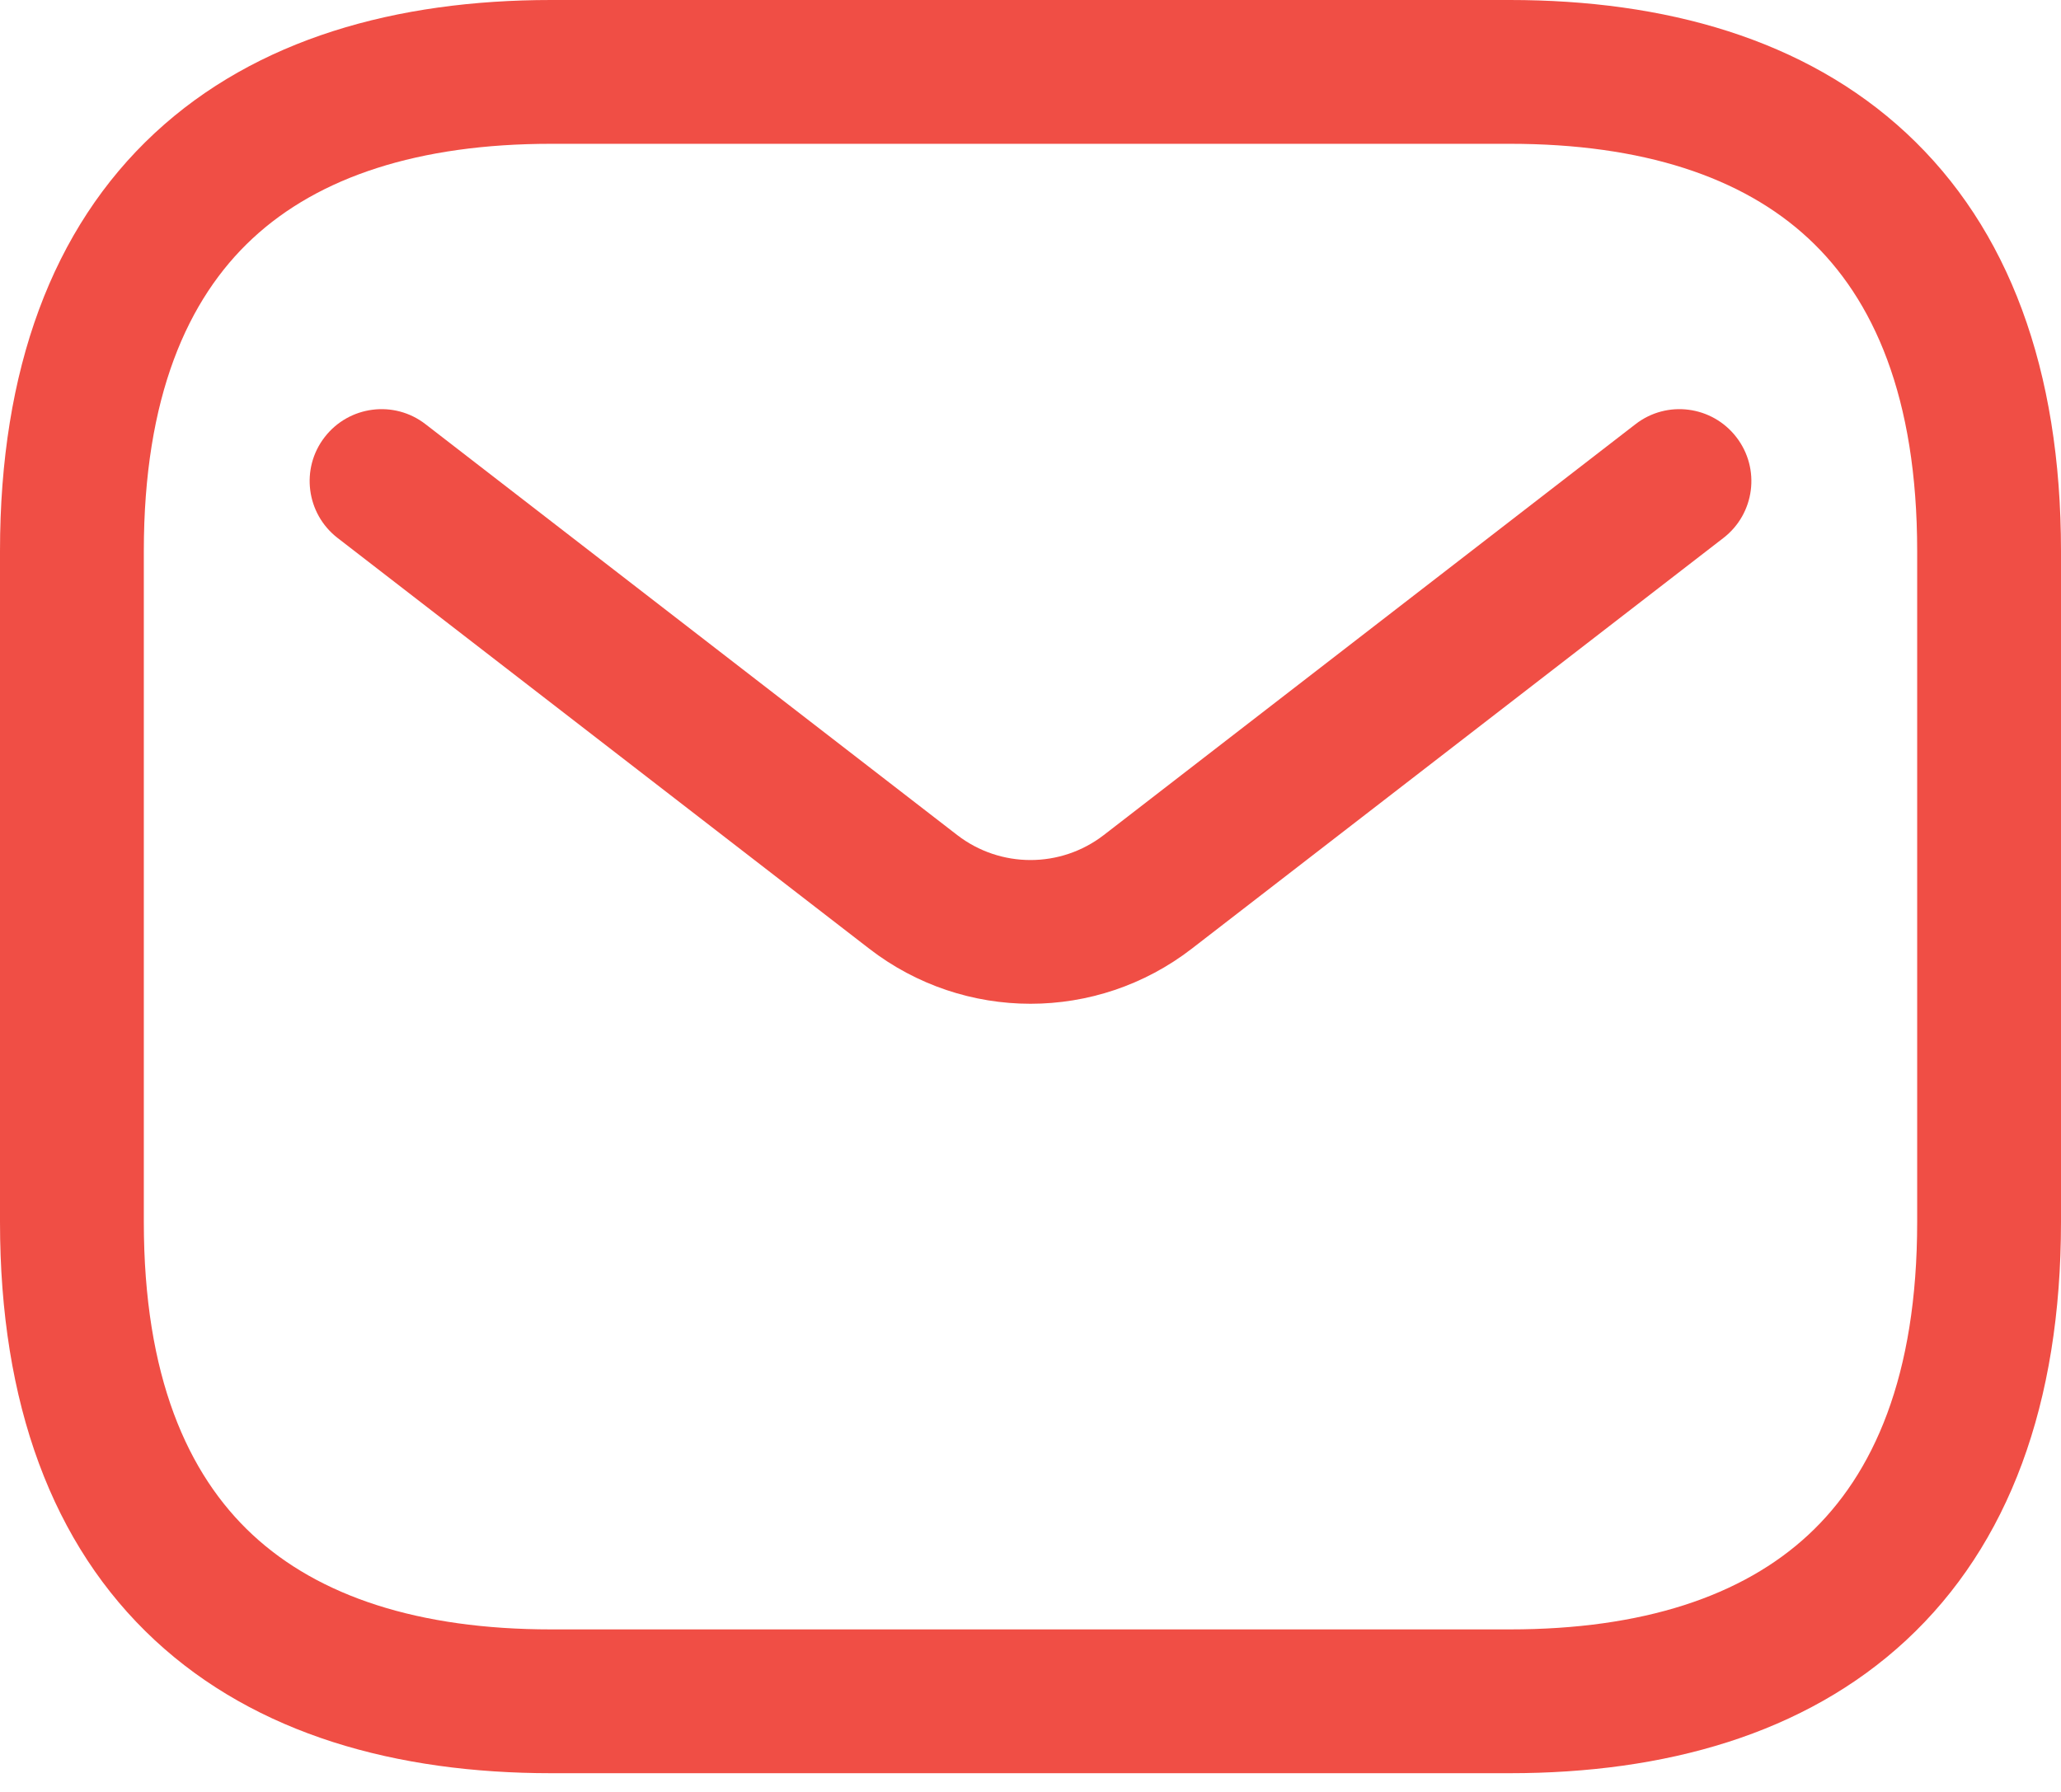 <svg width="23" height="20" viewBox="0 0 23 20" fill="none" xmlns="http://www.w3.org/2000/svg">
<path fill-rule="evenodd" clip-rule="evenodd" d="M2.819 2.661C2.092 3.336 1.605 4.432 1.605 6.151V13.639C1.605 15.359 2.092 16.455 2.819 17.13C3.557 17.816 4.67 18.186 6.151 18.186H16.849C18.331 18.186 19.443 17.816 20.181 17.13C20.908 16.455 21.395 15.359 21.395 13.639V6.151C21.395 4.432 20.908 3.336 20.181 2.661C19.443 1.975 18.331 1.605 16.849 1.605H6.151C4.67 1.605 3.557 1.975 2.819 2.661ZM1.727 1.485C2.861 0.432 4.424 0 6.151 0H16.849C18.576 0 20.139 0.432 21.273 1.485C22.417 2.548 23 4.126 23 6.151V13.639C23 15.665 22.417 17.243 21.273 18.306C20.139 19.359 18.576 19.791 16.849 19.791H6.151C4.424 19.791 2.861 19.359 1.727 18.306C0.583 17.243 0 15.665 0 13.639V6.151C0 4.126 0.583 2.548 1.727 1.485Z" fill="#F04E45"/>
<path fill-rule="evenodd" clip-rule="evenodd" d="M19.377 4.879C19.648 5.229 19.584 5.733 19.233 6.004L13.299 10.589C12.239 11.408 10.761 11.408 9.701 10.589L3.767 6.004C3.417 5.733 3.352 5.229 3.623 4.879C3.894 4.528 4.398 4.463 4.748 4.734L10.682 9.32C11.164 9.692 11.836 9.692 12.318 9.32L18.252 4.734C18.602 4.463 19.106 4.528 19.377 4.879Z" fill="#F04E45"/>
</svg>
